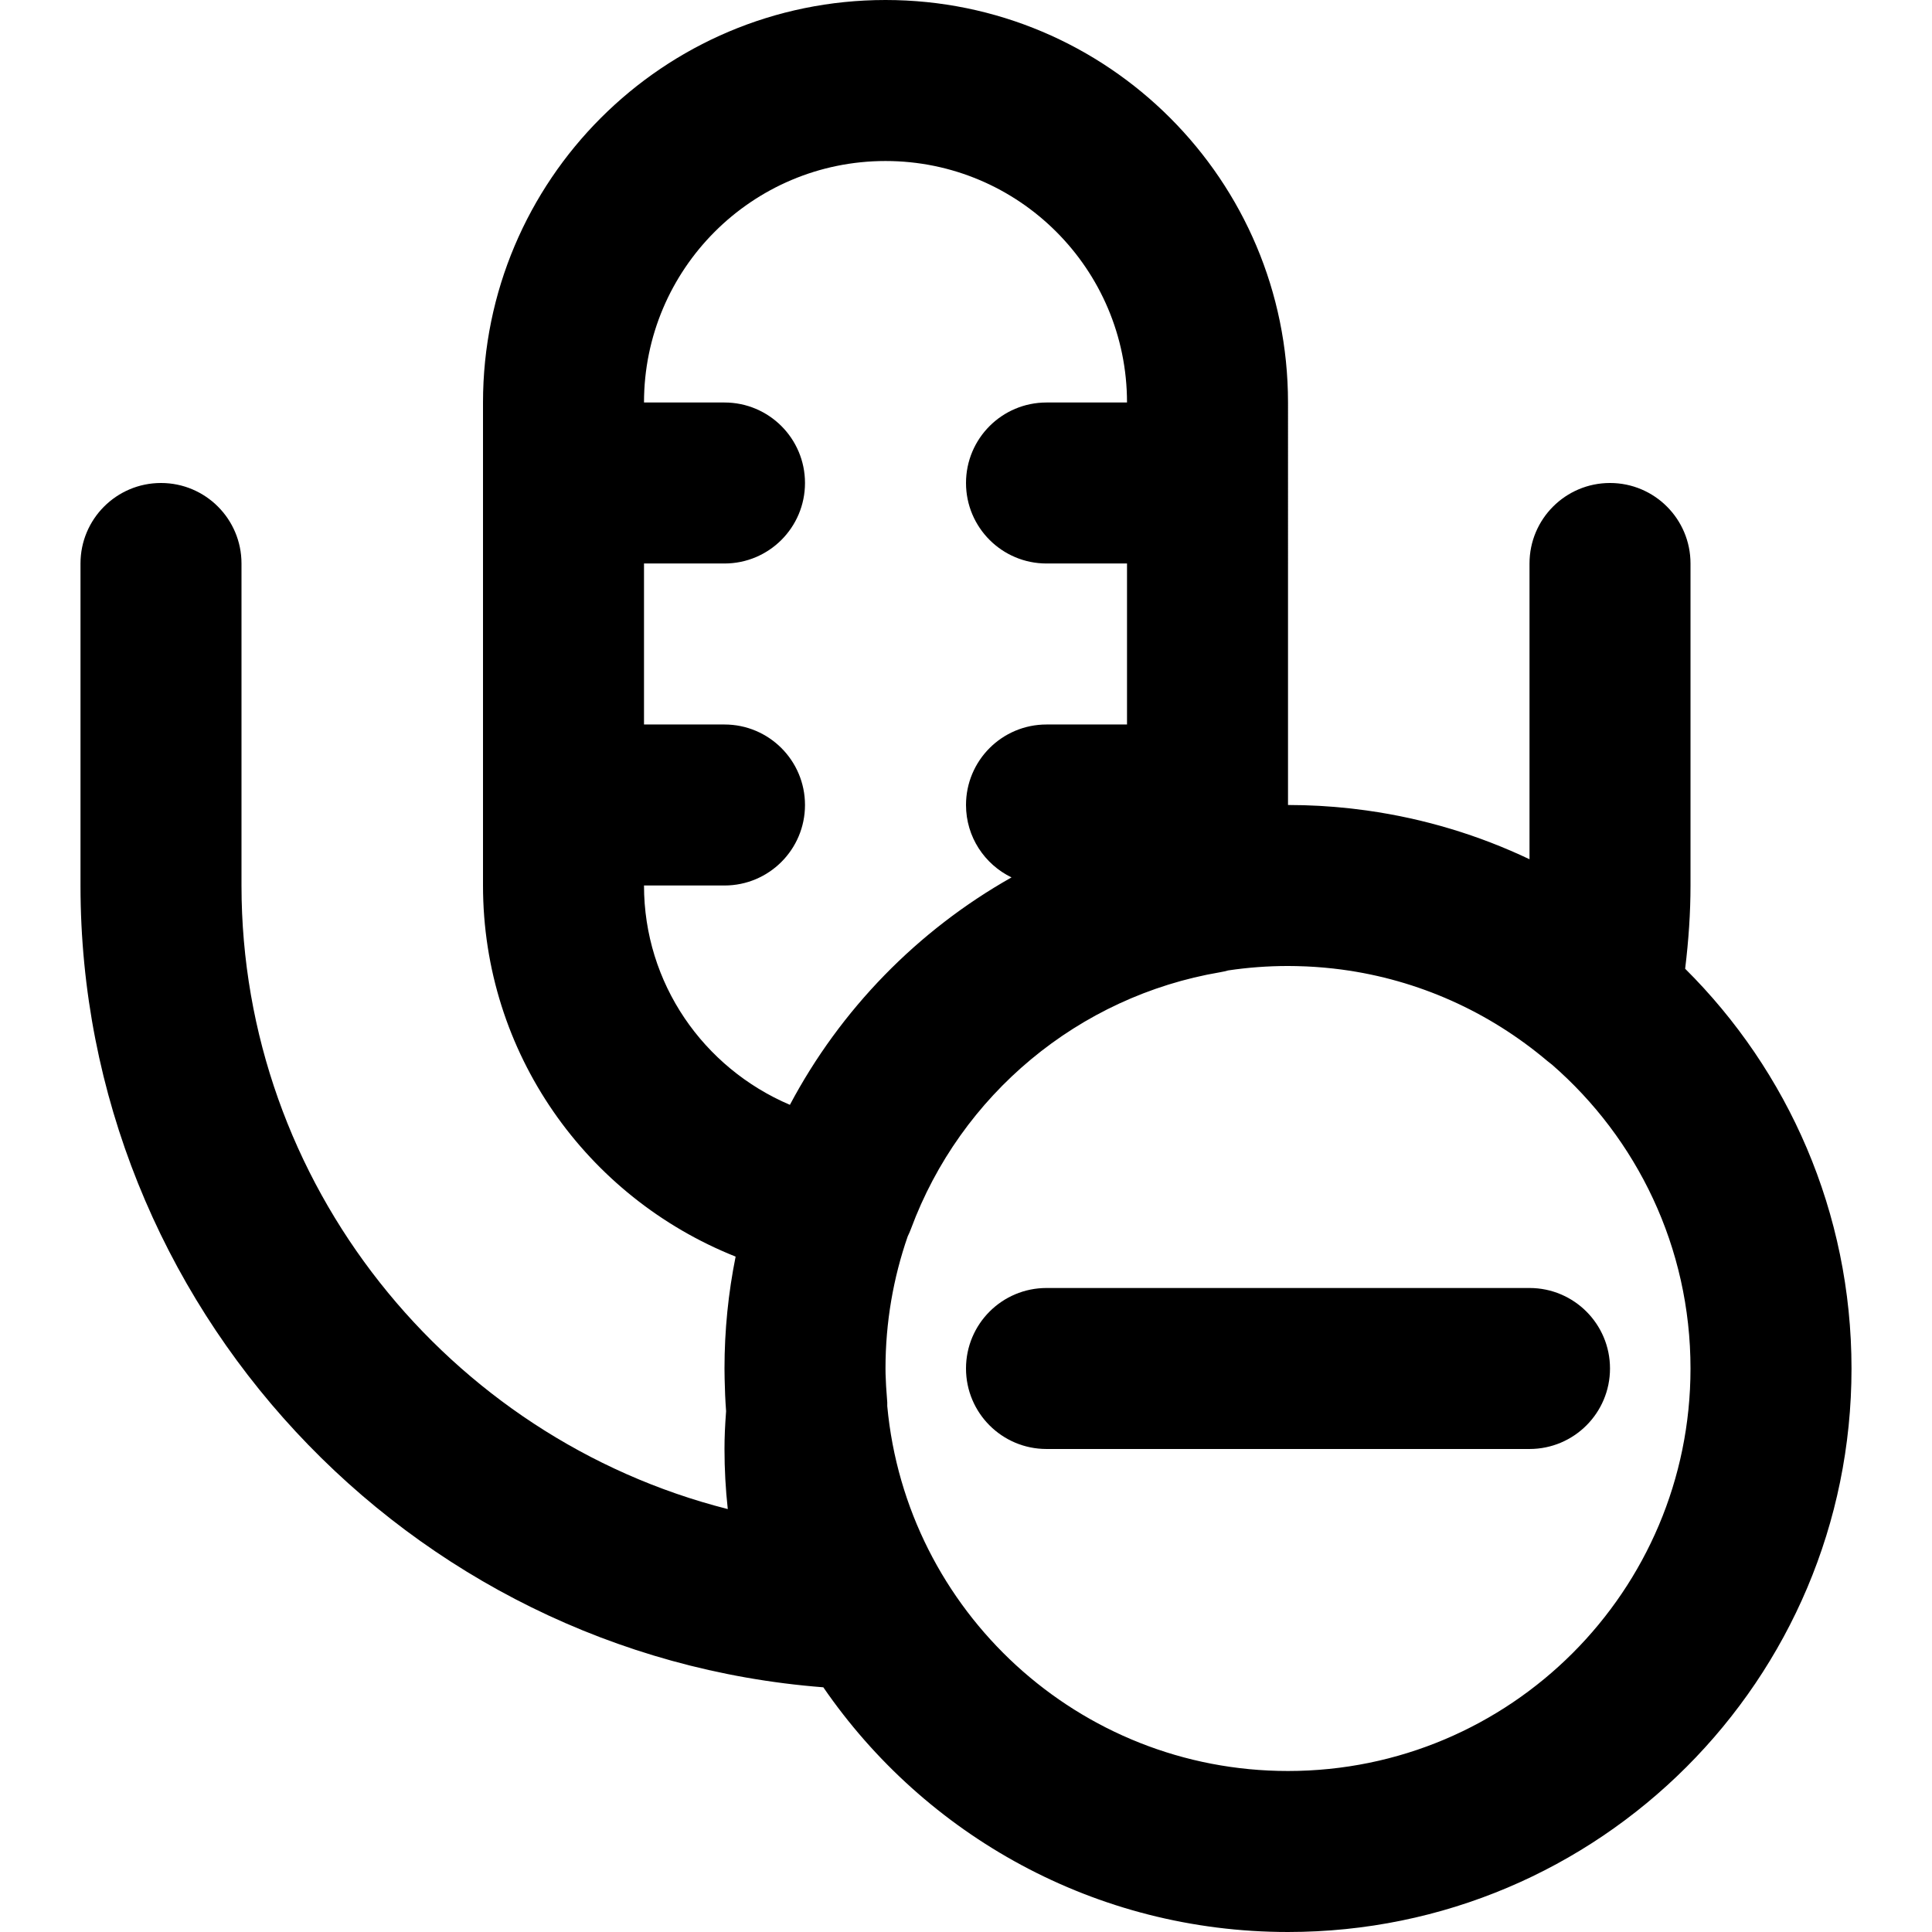 <?xml version="1.0" encoding="iso-8859-1"?>
<!-- Uploaded to: SVG Repo, www.svgrepo.com, Generator: SVG Repo Mixer Tools -->
<svg fill="#000000" height="800px" width="800px" version="1.1" id="Layer_1" xmlns="http://www.w3.org/2000/svg" xmlns:xlink="http://www.w3.org/1999/xlink" 
	 viewBox="0 0 511.996 511.996" xml:space="preserve">
<g>
	<g>
		<g>
			<path d="M405.331,341.329h-128c-11.782,0-21.333,9.551-21.333,21.333s9.551,21.333,21.333,21.333h128
				c11.782,0,21.333-9.551,21.333-21.333S417.113,341.329,405.331,341.329z"/>
			<path d="M446.578,256.723c0.931-7.663,1.42-14.865,1.42-22.061v-85.333c0-11.782-9.551-21.333-21.333-21.333
				c-11.782,0-21.333,9.551-21.333,21.333v78.377c-13.337-6.335-27.763-10.748-42.92-12.889c-0.157-0.022-0.315-0.044-0.472-0.066
				c-1.136-0.157-2.275-0.3-3.419-0.431c-0.265-0.031-0.53-0.062-0.795-0.091c-1.04-0.114-2.084-0.214-3.13-0.307
				c-0.339-0.03-0.676-0.063-1.015-0.09c-0.986-0.08-1.975-0.146-2.966-0.207c-0.38-0.023-0.758-0.052-1.139-0.072
				c-0.995-0.053-1.995-0.091-2.995-0.125c-0.362-0.012-0.723-0.031-1.086-0.041c-1.349-0.036-2.703-0.057-4.061-0.057V106.667
				C341.333,47.759,293.574,0,234.667,0S128,47.759,128,106.667v21.287c0,0.014-0.002,0.028-0.002,0.042
				c0,0.014,0.002,0.028,0.002,0.042v85.249c0,0.014-0.002,0.028-0.002,0.042s0.002,0.028,0.002,0.042v21.295
				c0,44.336,27.39,82.585,66.946,98.343c-1.931,9.584-2.948,19.499-2.948,29.653c0,0.924,0.012,1.818,0.034,2.716
				c0.052,2.883,0.177,5.749,0.389,8.59c-0.293,4.005-0.424,6.832-0.424,10.027c0,5.341,0.292,10.651,0.869,15.92
				C118.74,381.1,63.998,313.645,63.998,234.662v-85.333c0-11.782-9.551-21.333-21.333-21.333c-11.782,0-21.333,9.551-21.333,21.333
				v85.333c0,111.207,86.498,203.924,196.855,212.486c26.919,39.163,72.027,64.847,123.145,64.847
				c82.481,0,149.333-66.853,149.333-149.333C490.665,321.246,473.805,283.773,446.578,256.723z M170.667,234.667v-0.004h21.331
				c11.782,0,21.333-9.551,21.333-21.333c0-11.782-9.551-21.333-21.333-21.333h-21.331v-42.667h21.331
				c11.782,0,21.333-9.551,21.333-21.333c0-11.782-9.551-21.333-21.333-21.333h-21.331c0.002-35.341,28.658-63.996,64-63.996
				s63.998,28.654,64,63.996h-21.335c-11.782,0-21.333,9.551-21.333,21.333c0,11.782,9.551,21.333,21.333,21.333h21.336v42.667
				h-21.336c-11.782,0-21.333,9.551-21.333,21.333c0,8.454,4.93,15.737,12.061,19.19c-24.878,14.036-45.324,34.996-58.729,60.268
				C186.361,283.003,170.667,260.556,170.667,234.667z M341.331,469.329c-55.554,0-101.172-42.457-106.199-96.697v-0.978
				c-0.268-3.401-0.404-5.582-0.449-7.525c-0.007-0.489-0.019-0.976-0.019-1.466c0-12.267,2.077-24.047,5.887-35.016
				c0.311-0.637,0.601-1.289,0.852-1.965c13.167-35.555,44.432-61.668,81.994-68.04c0.709-0.12,1.4-0.284,2.081-0.471
				c5.173-0.771,10.465-1.174,15.853-1.174c1.463,0,2.919,0.038,4.372,0.096c0.206,0.008,0.413,0.014,0.619,0.023
				c1.405,0.065,2.805,0.159,4.2,0.278c0.206,0.018,0.412,0.036,0.618,0.055c1.436,0.131,2.868,0.287,4.291,0.476
				c0.076,0.01,0.152,0.022,0.228,0.032c20.138,2.712,38.893,11.11,54.421,24.231c0.4,0.338,0.807,0.657,1.219,0.96
				c22.485,19.555,36.699,48.373,36.699,80.516C447.998,421.579,400.248,469.329,341.331,469.329z"/>
		</g>
	</g>
</g>
</svg>